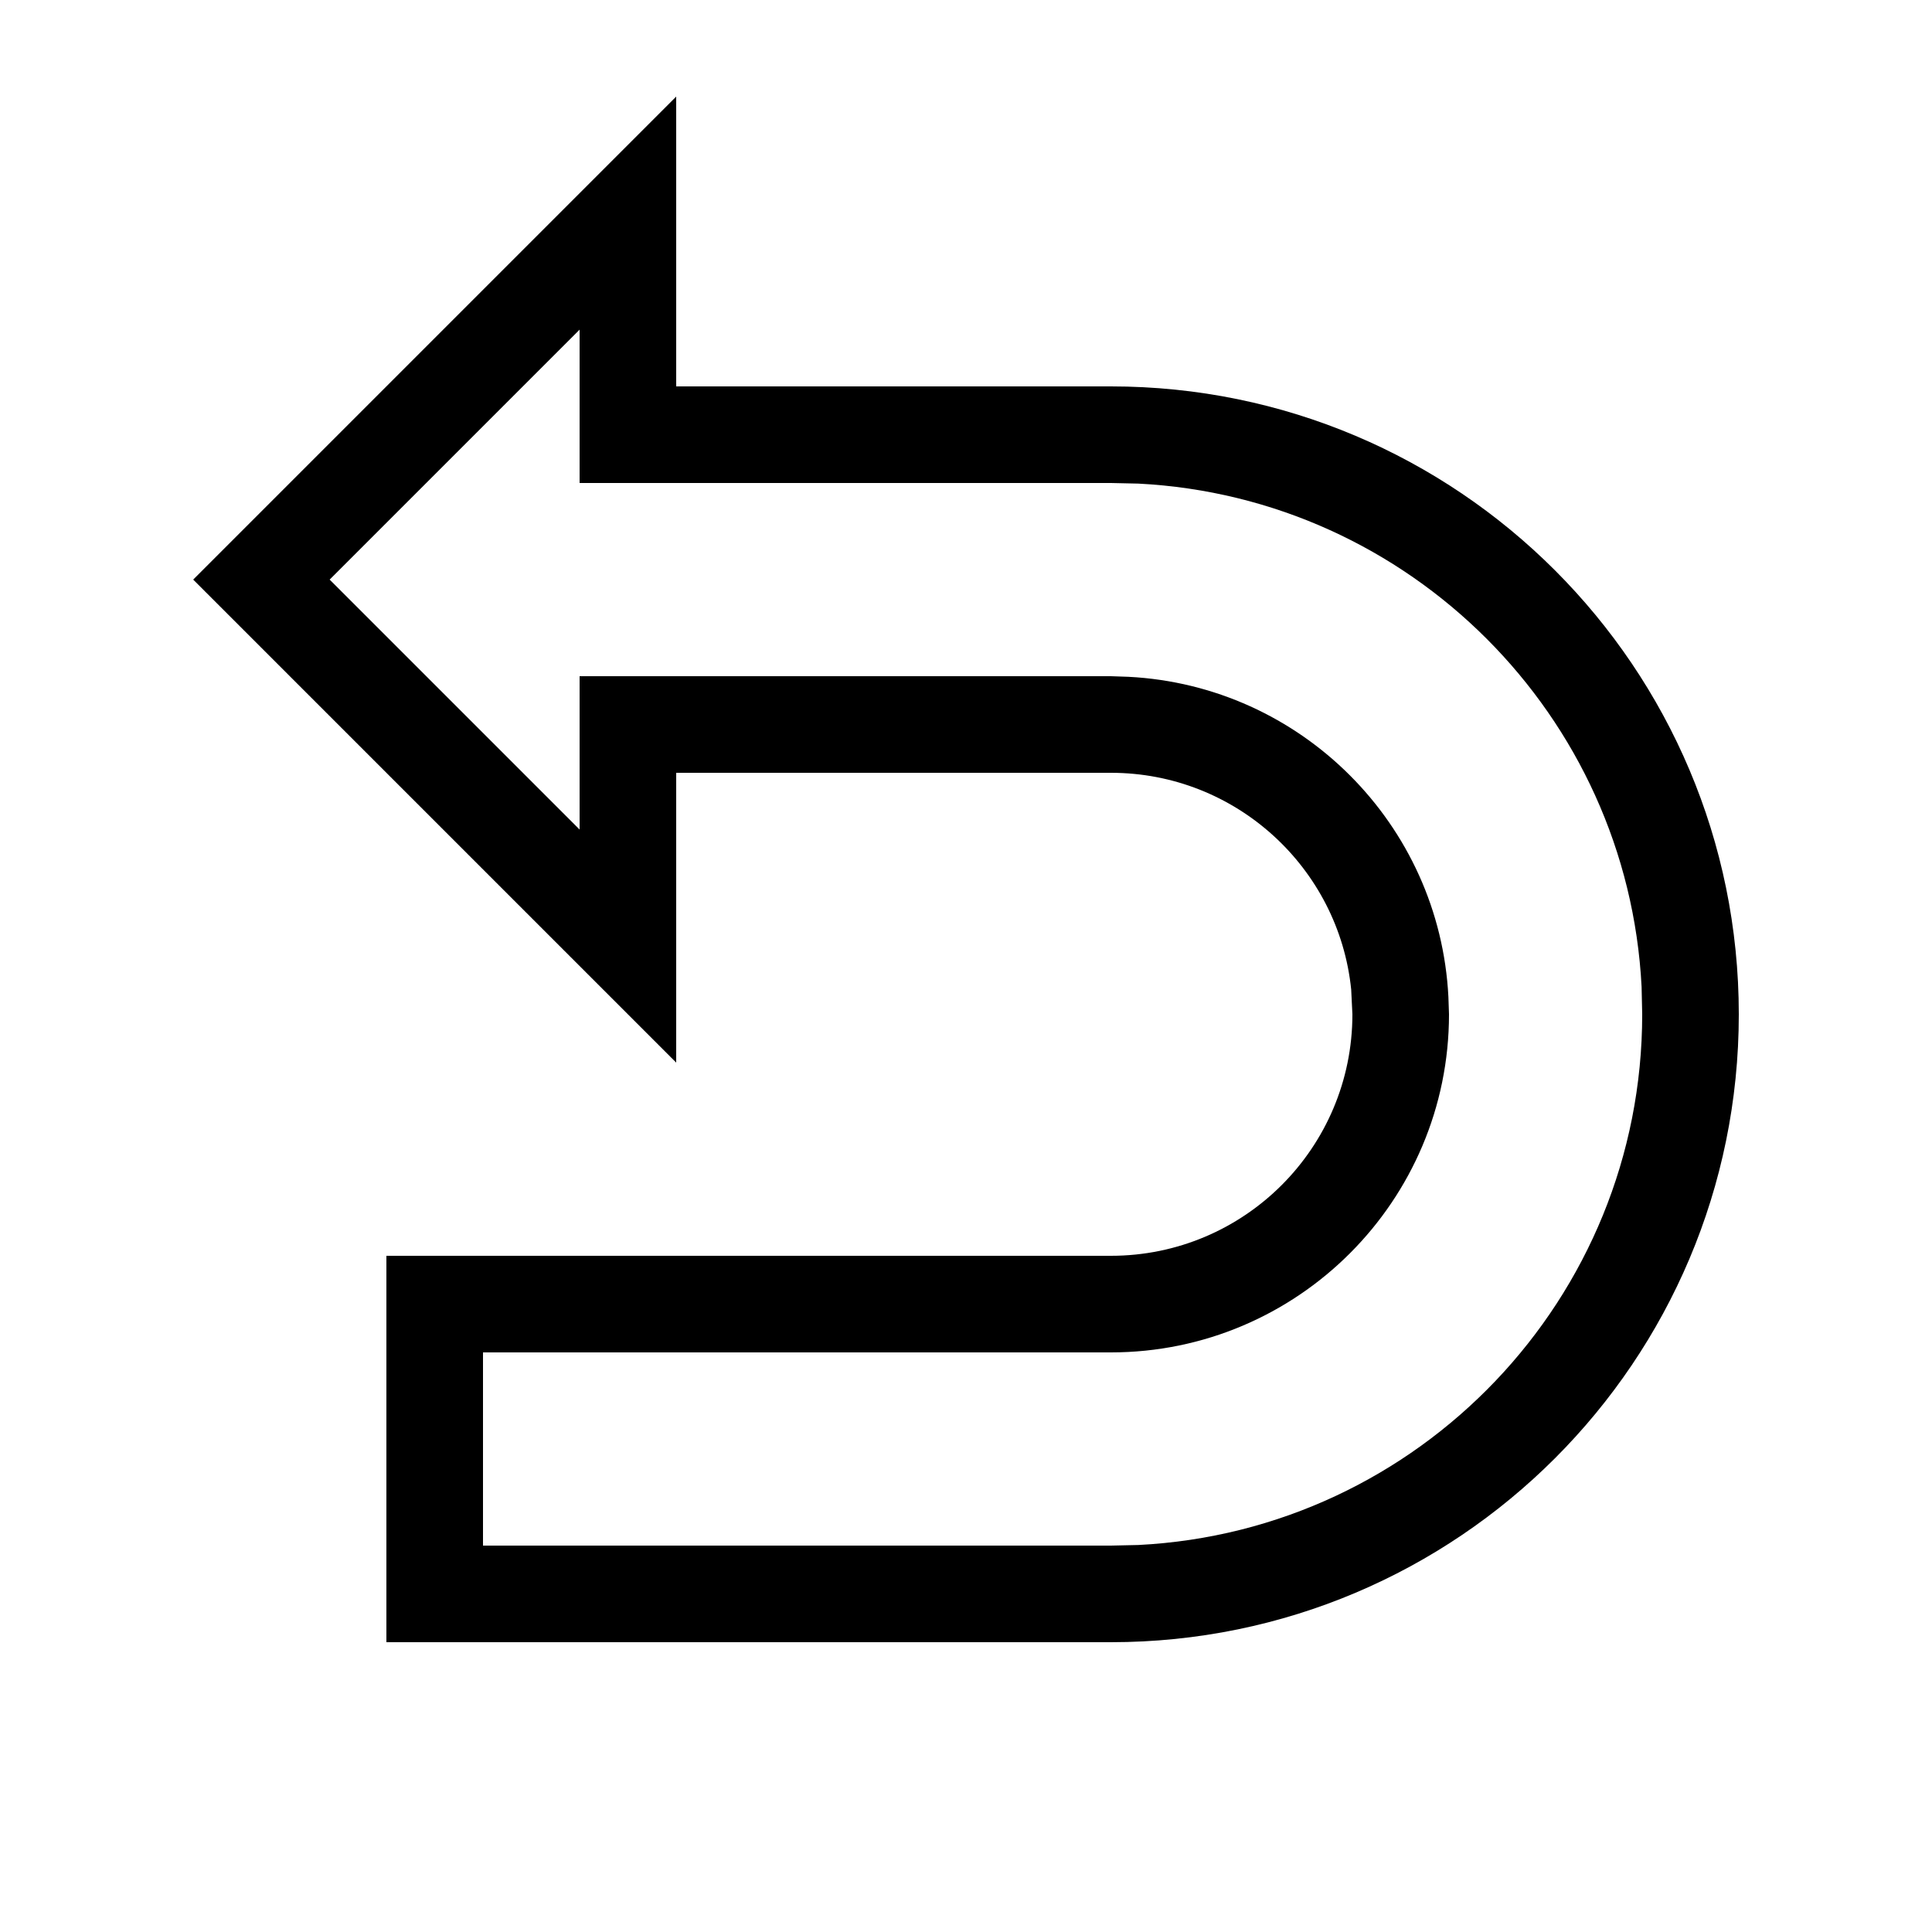 <svg xmlns="http://www.w3.org/2000/svg" viewBox="0 0 640 640"><!--! Font Awesome Pro 7.1.0 by @fontawesome - https://fontawesome.com License - https://fontawesome.com/license (Commercial License) Copyright 2025 Fonticons, Inc. --><path fill="currentColor" d="M224 32L224 128L368 128C482.9 128 576 221.1 576 336C576 450.9 482.9 544 368 544L128 544L128 416L368 416C412.2 416 448 380.2 448 336L447.6 327.8C443.5 287.5 409.4 256 368 256L224 256L224 352L64 192L224 32zM192 274.8L192 224L368 224L373.8 224.2C431 227.1 476.9 273 479.8 330.2L480 336C480 397.8 429.8 448 368 448L160 448L160 512L368 512L377.1 511.8C470 507.1 544 430.2 544 336L543.8 326.9C539.2 237 467 164.8 377.1 160.2L368 160L192 160L192 109.2L109.2 192L192 274.8z"/></svg>